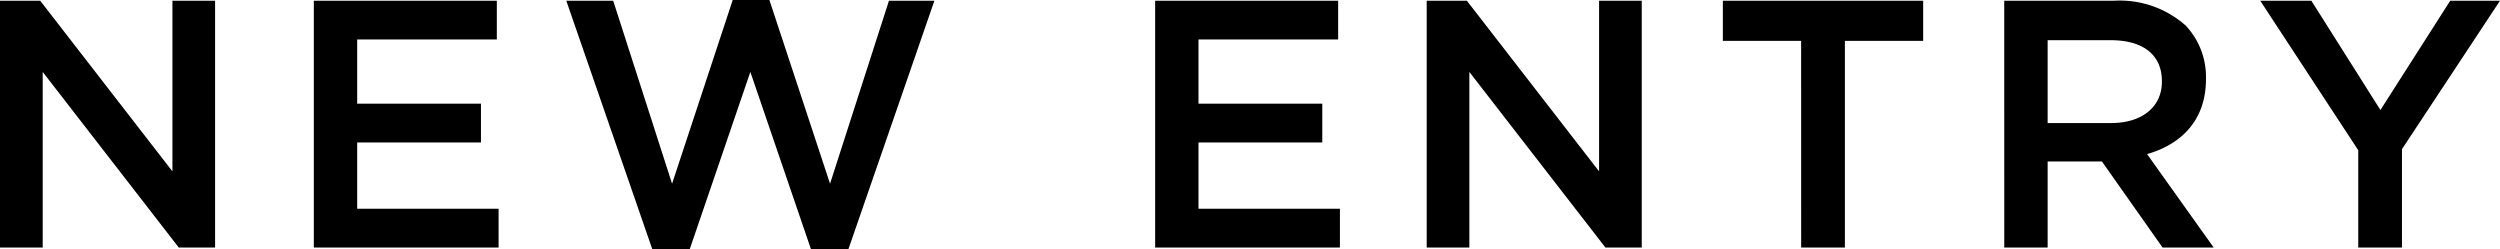 <svg xmlns="http://www.w3.org/2000/svg" width="255.24" height="25.452" viewBox="0 0 255.24 25.452"><path d="M3.24,0H7.6V-17.928L21.492,0H25.2V-25.2H20.844V-7.776L7.344-25.2H3.24ZM35.28,0H54.144V-3.96H39.708v-6.768H52.344v-3.96H39.708V-21.24H53.964V-25.2H35.28ZM69.84.18h3.816l6.192-18.108L86.04.18h3.816L98.64-25.2H94L87.984-6.516,81.792-25.272H78.048L71.856-6.516,65.844-25.2H61.056ZM121.176,0H140.04V-3.96H125.6v-6.768H138.24v-3.96H125.6V-21.24H139.86V-25.2H121.176ZM148.9,0h4.356V-17.928L167.148,0h3.708V-25.2H166.5V-7.776L153-25.2h-4.1Zm38.232,0h4.464V-21.1h7.992v-4.1H179.136v4.1h7.992Zm20.736,0h4.428V-8.784h5.544L224.028,0h5.22l-6.8-9.54c3.528-1.008,6.012-3.492,6.012-7.632v-.072a7.617,7.617,0,0,0-2.088-5.436A10.153,10.153,0,0,0,219.1-25.2H207.864Zm4.428-12.708v-8.46h6.444c3.276,0,5.22,1.476,5.22,4.176v.072c0,2.556-2.016,4.212-5.184,4.212ZM244.008,0h4.464V-10.044L258.48-25.2H253.4l-7.128,11.16L239.22-25.2H234L244.008-9.936Z" transform="translate(-3.24 25.272)"/></svg>